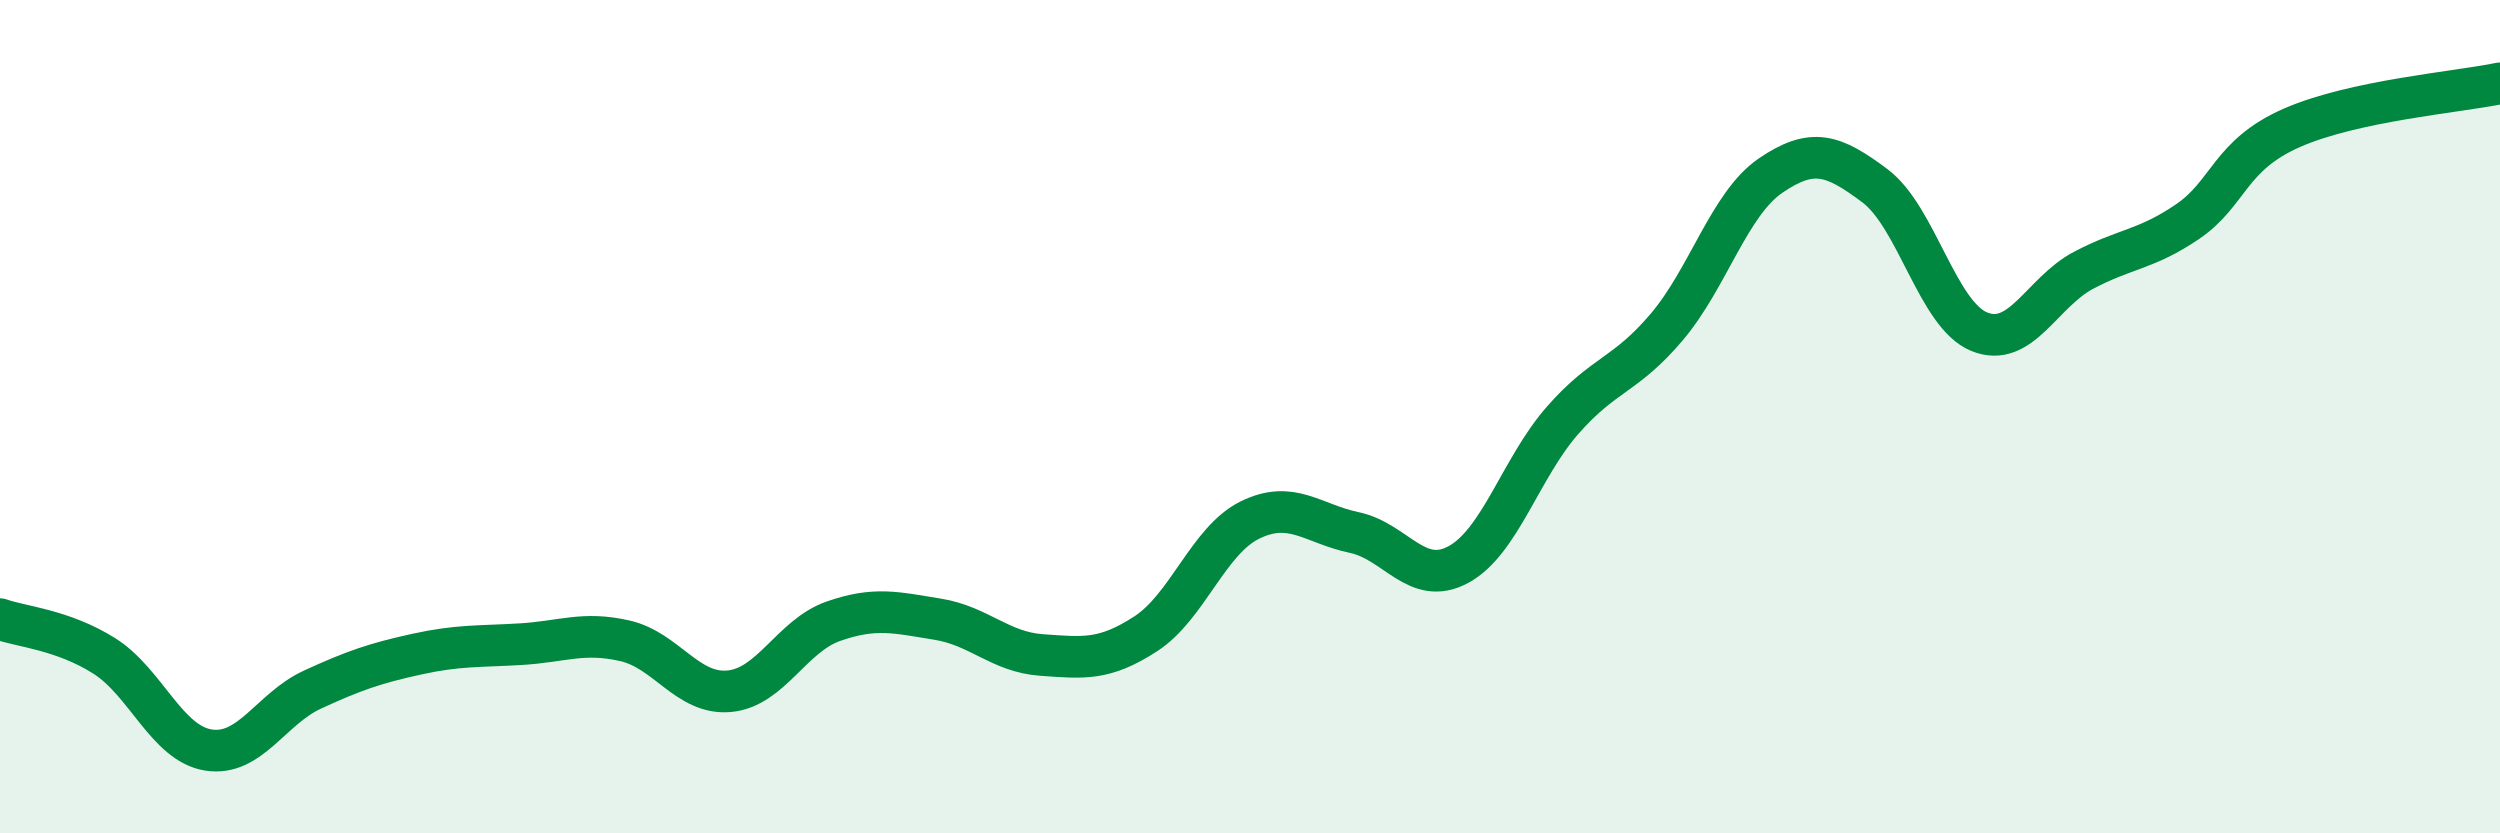 
    <svg width="60" height="20" viewBox="0 0 60 20" xmlns="http://www.w3.org/2000/svg">
      <path
        d="M 0,14.86 C 0.5,15.04 1.5,15.11 2.5,15.74 C 3.5,16.37 4,17.84 5,18 C 6,18.16 6.5,17.01 7.5,16.55 C 8.5,16.09 9,15.92 10,15.7 C 11,15.48 11.5,15.52 12.5,15.46 C 13.5,15.4 14,15.15 15,15.38 C 16,15.61 16.5,16.68 17.5,16.59 C 18.5,16.5 19,15.26 20,14.91 C 21,14.56 21.5,14.7 22.5,14.86 C 23.5,15.02 24,15.65 25,15.72 C 26,15.79 26.5,15.86 27.5,15.21 C 28.5,14.56 29,12.97 30,12.48 C 31,11.99 31.5,12.57 32.5,12.78 C 33.5,12.99 34,14.09 35,13.55 C 36,13.01 36.5,11.23 37.5,10.09 C 38.5,8.95 39,9.03 40,7.85 C 41,6.67 41.5,4.89 42.5,4.21 C 43.5,3.53 44,3.71 45,4.46 C 46,5.21 46.5,7.55 47.5,7.96 C 48.5,8.37 49,7.02 50,6.49 C 51,5.96 51.5,6 52.5,5.32 C 53.5,4.64 53.5,3.73 55,3.07 C 56.5,2.41 59,2.21 60,2L60 20L0 20Z"
        fill="#008740"
        opacity="0.1"
        stroke-linecap="round"
        stroke-linejoin="round"
      />
      <path
        d="M 0,14.86 C 0.5,15.04 1.5,15.11 2.5,15.74 C 3.5,16.37 4,17.84 5,18 C 6,18.16 6.5,17.01 7.5,16.55 C 8.5,16.09 9,15.92 10,15.7 C 11,15.48 11.5,15.52 12.5,15.46 C 13.5,15.4 14,15.15 15,15.38 C 16,15.61 16.5,16.68 17.5,16.59 C 18.5,16.5 19,15.26 20,14.91 C 21,14.56 21.5,14.7 22.5,14.86 C 23.5,15.02 24,15.65 25,15.72 C 26,15.79 26.5,15.86 27.5,15.21 C 28.5,14.56 29,12.97 30,12.48 C 31,11.99 31.5,12.57 32.5,12.78 C 33.5,12.99 34,14.09 35,13.55 C 36,13.01 36.5,11.23 37.5,10.09 C 38.5,8.95 39,9.03 40,7.85 C 41,6.67 41.5,4.89 42.5,4.21 C 43.5,3.53 44,3.71 45,4.46 C 46,5.21 46.5,7.55 47.5,7.96 C 48.5,8.37 49,7.02 50,6.49 C 51,5.96 51.5,6 52.5,5.32 C 53.5,4.64 53.5,3.73 55,3.07 C 56.5,2.41 59,2.21 60,2"
        stroke="#008740"
        stroke-width="1"
        fill="none"
        stroke-linecap="round"
        stroke-linejoin="round"
      />
    </svg>
  